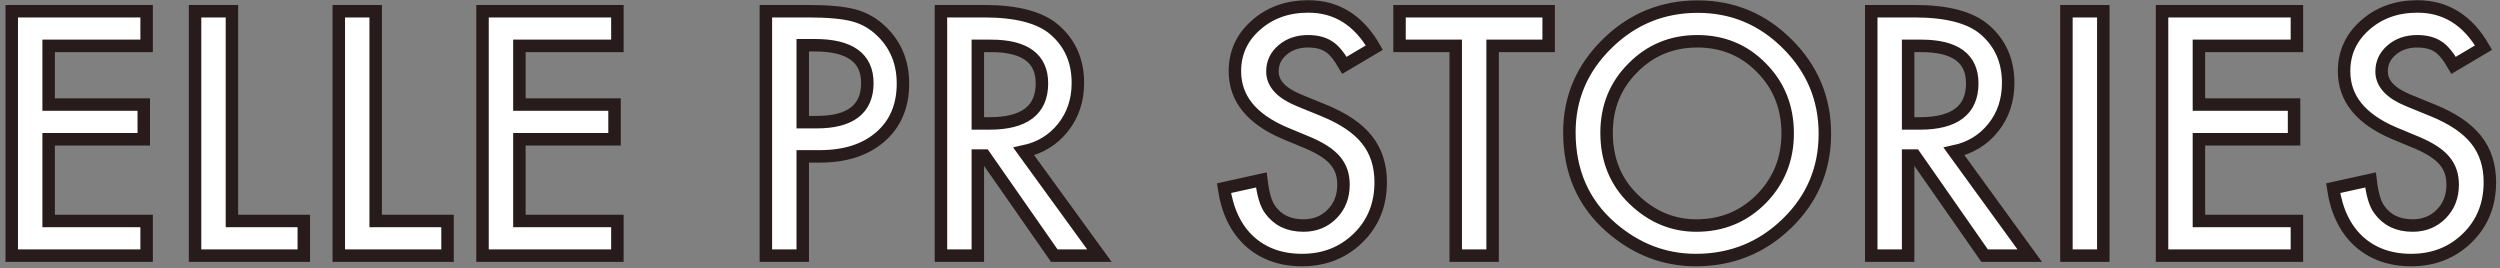 <?xml version="1.0" encoding="UTF-8"?>
<svg width="401px" height="43px" viewBox="0 0 401 43" version="1.1" xmlns="http://www.w3.org/2000/svg" xmlns:xlink="http://www.w3.org/1999/xlink">
    <rect x="0" y="0" width="401" height="43" fill="#808080" stroke="none"/>
    <!-- Generator: Sketch 51.3 (57544) - http://www.bohemiancoding.com/sketch -->
    <title>ttl-pr-stories</title>
    <desc>Created with Sketch.</desc>
    <defs></defs>
    <g id="Page-1" stroke="none" stroke-width="1" fill="none" fill-rule="evenodd">
        <path d="M23.518,7.357 L7.801,7.357 L7.801,16.777 L23.061,16.777 L23.061,22.338 L7.801,22.338 L7.801,35.439 L23.518,35.439 L23.518,41 L1.885,41 L1.885,1.797 L23.518,1.797 L23.518,7.357 Z M37.203,1.797 L37.203,35.439 L48.73,35.439 L48.73,41 L31.287,41 L31.287,1.797 L37.203,1.797 Z M60.258,1.797 L60.258,35.439 L71.785,35.439 L71.785,41 L54.342,41 L54.342,1.797 L60.258,1.797 Z M99.029,7.357 L83.312,7.357 L83.312,16.777 L98.572,16.777 L98.572,22.338 L83.312,22.338 L83.312,35.439 L99.029,35.439 L99.029,41 L77.396,41 L77.396,1.797 L99.029,1.797 L99.029,7.357 Z M128.762,25.08 L128.762,41 L122.846,41 L122.846,1.797 L129.549,1.797 C132.833,1.797 135.312,2.025 136.988,2.482 C138.681,2.939 140.171,3.803 141.457,5.072 C143.708,7.273 144.834,10.049 144.834,13.4 C144.834,16.989 143.632,19.833 141.229,21.932 C138.825,24.031 135.583,25.08 131.504,25.08 L128.762,25.08 Z M128.762,19.596 L130.971,19.596 C136.404,19.596 139.121,17.505 139.121,13.324 C139.121,9.279 136.32,7.256 130.717,7.256 L128.762,7.256 L128.762,19.596 Z M164.207,24.293 L176.344,41 L169.107,41 L157.91,24.953 L156.844,24.953 L156.844,41 L150.928,41 L150.928,1.797 L157.859,1.797 C163.039,1.797 166.78,2.77 169.082,4.717 C171.621,6.883 172.891,9.744 172.891,13.299 C172.891,16.075 172.095,18.462 170.504,20.459 C168.913,22.456 166.814,23.734 164.207,24.293 Z M156.844,19.799 L158.723,19.799 C164.326,19.799 167.127,17.658 167.127,13.375 C167.127,9.363 164.402,7.357 158.951,7.357 L156.844,7.357 L156.844,19.799 Z M220.447,7.637 L215.648,10.48 C214.751,8.923 213.896,7.908 213.084,7.434 C212.238,6.892 211.146,6.621 209.809,6.621 C208.167,6.621 206.804,7.087 205.721,8.018 C204.637,8.932 204.096,10.083 204.096,11.471 C204.096,13.383 205.518,14.924 208.361,16.092 L212.271,17.691 C215.454,18.978 217.781,20.548 219.254,22.401 C220.727,24.255 221.463,26.527 221.463,29.219 C221.463,32.824 220.261,35.803 217.857,38.156 C215.437,40.526 212.432,41.711 208.844,41.711 C205.441,41.711 202.632,40.704 200.414,38.689 C198.23,36.675 196.868,33.84 196.326,30.184 L202.318,28.863 C202.589,31.165 203.063,32.757 203.74,33.637 C204.959,35.329 206.736,36.176 209.072,36.176 C210.917,36.176 212.449,35.558 213.668,34.322 C214.887,33.087 215.496,31.521 215.496,29.625 C215.496,28.863 215.39,28.165 215.179,27.53 C214.967,26.896 214.637,26.312 214.188,25.778 C213.74,25.245 213.16,24.746 212.449,24.28 C211.738,23.815 210.892,23.37 209.91,22.947 L206.127,21.373 C200.761,19.105 198.078,15.787 198.078,11.42 C198.078,8.475 199.204,6.012 201.455,4.031 C203.706,2.034 206.508,1.035 209.859,1.035 C214.379,1.035 217.908,3.236 220.447,7.637 Z M239.414,7.357 L239.414,41 L233.498,41 L233.498,7.357 L224.484,7.357 L224.484,1.797 L248.402,1.797 L248.402,7.357 L239.414,7.357 Z M251.729,21.221 C251.729,15.702 253.751,10.963 257.797,7.002 C261.826,3.041 266.667,1.061 272.32,1.061 C277.906,1.061 282.697,3.058 286.691,7.053 C290.703,11.048 292.709,15.846 292.709,21.449 C292.709,27.086 290.695,31.868 286.666,35.795 C282.62,39.739 277.737,41.711 272.016,41.711 C266.954,41.711 262.41,39.959 258.381,36.455 C253.946,32.579 251.729,27.501 251.729,21.221 Z M257.695,21.297 C257.695,25.63 259.151,29.193 262.062,31.986 C264.957,34.779 268.3,36.176 272.092,36.176 C276.205,36.176 279.675,34.754 282.502,31.91 C285.329,29.033 286.742,25.529 286.742,21.398 C286.742,17.217 285.346,13.714 282.553,10.887 C279.777,8.043 276.341,6.621 272.244,6.621 C268.165,6.621 264.72,8.043 261.91,10.887 C259.1,13.697 257.695,17.167 257.695,21.297 Z M313.428,24.293 L325.564,41 L318.328,41 L307.131,24.953 L306.064,24.953 L306.064,41 L300.148,41 L300.148,1.797 L307.08,1.797 C312.26,1.797 316.001,2.77 318.303,4.717 C320.842,6.883 322.111,9.744 322.111,13.299 C322.111,16.075 321.316,18.462 319.725,20.459 C318.133,22.456 316.035,23.734 313.428,24.293 Z M306.064,19.799 L307.943,19.799 C313.546,19.799 316.348,17.658 316.348,13.375 C316.348,9.363 313.622,7.357 308.172,7.357 L306.064,7.357 L306.064,19.799 Z M337.371,1.797 L337.371,41 L331.455,41 L331.455,1.797 L337.371,1.797 Z M368.424,7.357 L352.707,7.357 L352.707,16.777 L367.967,16.777 L367.967,22.338 L352.707,22.338 L352.707,35.439 L368.424,35.439 L368.424,41 L346.791,41 L346.791,1.797 L368.424,1.797 L368.424,7.357 Z M398.359,7.637 L393.561,10.48 C392.663,8.923 391.809,7.908 390.996,7.434 C390.15,6.892 389.058,6.621 387.721,6.621 C386.079,6.621 384.716,7.087 383.633,8.018 C382.549,8.932 382.008,10.083 382.008,11.471 C382.008,13.383 383.43,14.924 386.273,16.092 L390.184,17.691 C393.366,18.978 395.693,20.548 397.166,22.401 C398.639,24.255 399.375,26.527 399.375,29.219 C399.375,32.824 398.173,35.803 395.77,38.156 C393.349,40.526 390.344,41.711 386.756,41.711 C383.353,41.711 380.544,40.704 378.326,38.689 C376.143,36.675 374.78,33.84 374.238,30.184 L380.23,28.863 C380.501,31.165 380.975,32.757 381.652,33.637 C382.871,35.329 384.648,36.176 386.984,36.176 C388.829,36.176 390.361,35.558 391.58,34.322 C392.799,33.087 393.408,31.521 393.408,29.625 C393.408,28.863 393.302,28.165 393.091,27.53 C392.879,26.896 392.549,26.312 392.101,25.778 C391.652,25.245 391.072,24.746 390.361,24.28 C389.65,23.815 388.804,23.37 387.822,22.947 L384.039,21.373 C378.673,19.105 375.99,15.787 375.99,11.42 C375.99,8.475 377.116,6.012 379.367,4.031 C381.619,2.034 384.42,1.035 387.771,1.035 C392.291,1.035 395.82,3.236 398.359,7.637 Z" id="ttl-pr-stories" stroke="#271B1B" stroke-width="2" fill="#FFFFFF"></path>
    </g>
</svg>